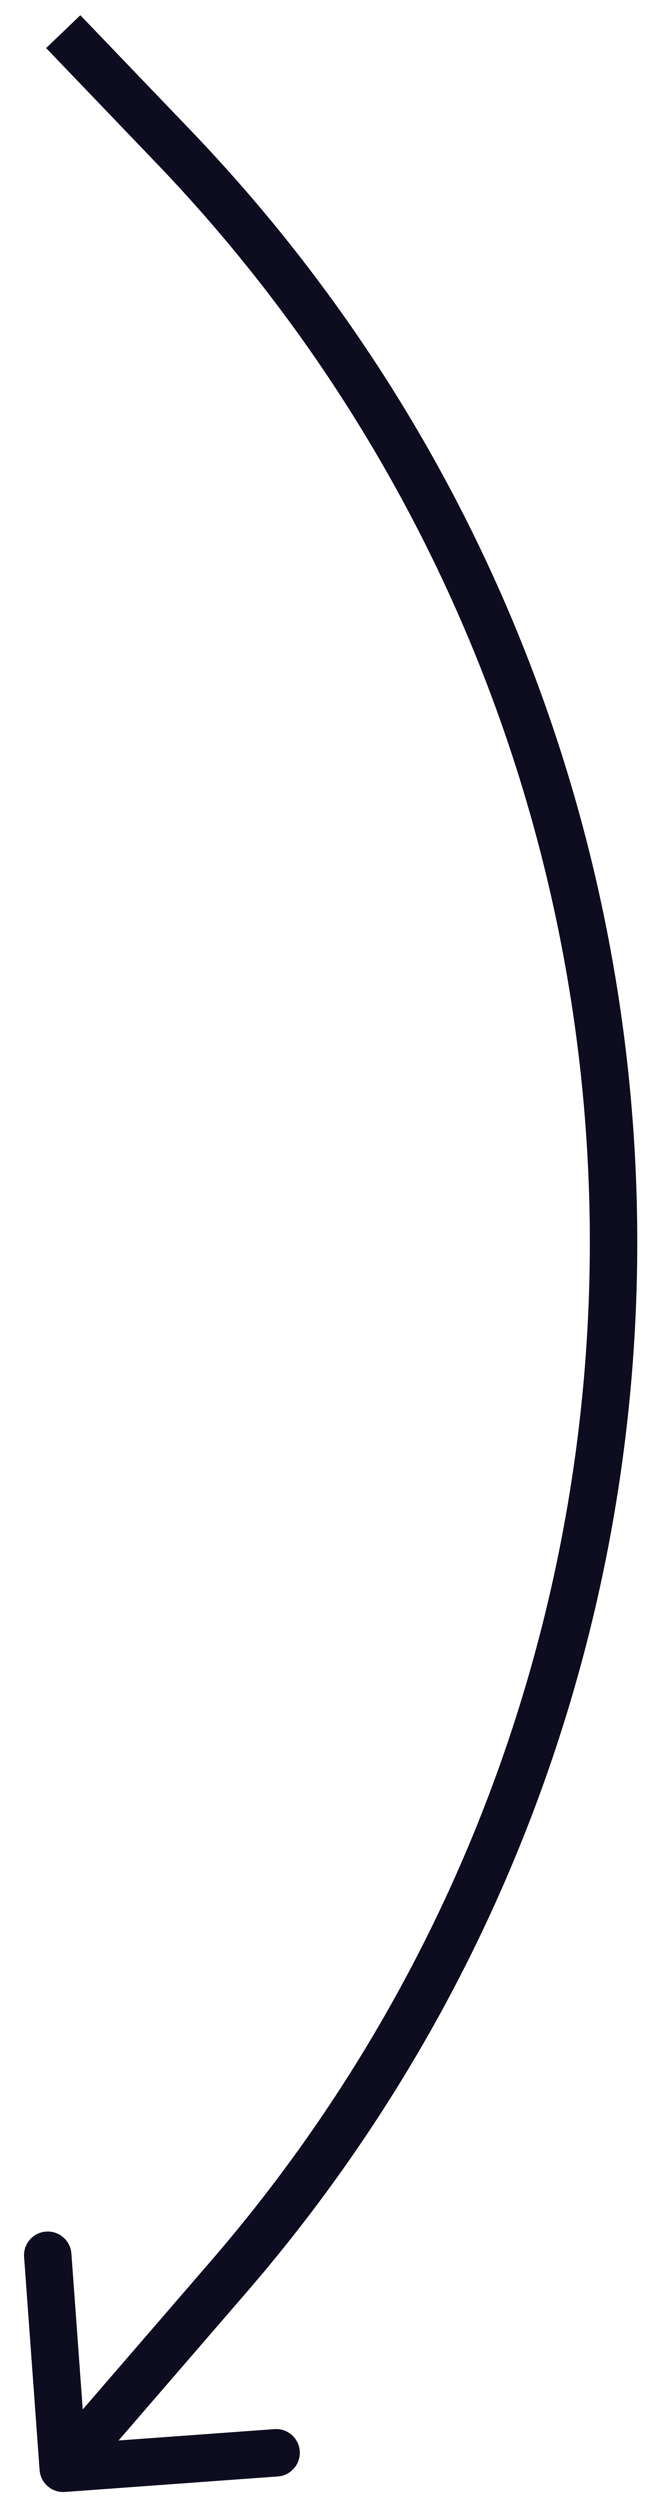 <?xml version="1.0" encoding="UTF-8"?> <svg xmlns="http://www.w3.org/2000/svg" width="21" height="79" viewBox="0 0 21 79" fill="none"> <path d="M5.493 4.643L6.035 4.124L5.493 4.643ZM7.235 71.942L6.668 71.452L7.235 71.942ZM2.054 78.748C1.641 78.778 1.282 78.468 1.252 78.055L0.762 71.322C0.731 70.909 1.042 70.55 1.455 70.52C1.868 70.49 2.228 70.8 2.258 71.213L2.694 77.198L8.678 76.762C9.091 76.731 9.45 77.042 9.48 77.455C9.51 77.868 9.2 78.228 8.787 78.258L2.054 78.748ZM2.541 0.481L6.035 4.124L4.952 5.162L1.459 1.519L2.541 0.481ZM7.802 72.433L2.567 78.49L1.433 77.51L6.668 71.452L7.802 72.433ZM6.035 4.124C24.161 23.027 24.927 52.618 7.802 72.433L6.668 71.452C23.285 52.223 22.542 23.506 4.952 5.162L6.035 4.124Z" fill="#0D0D1F"></path> </svg> 